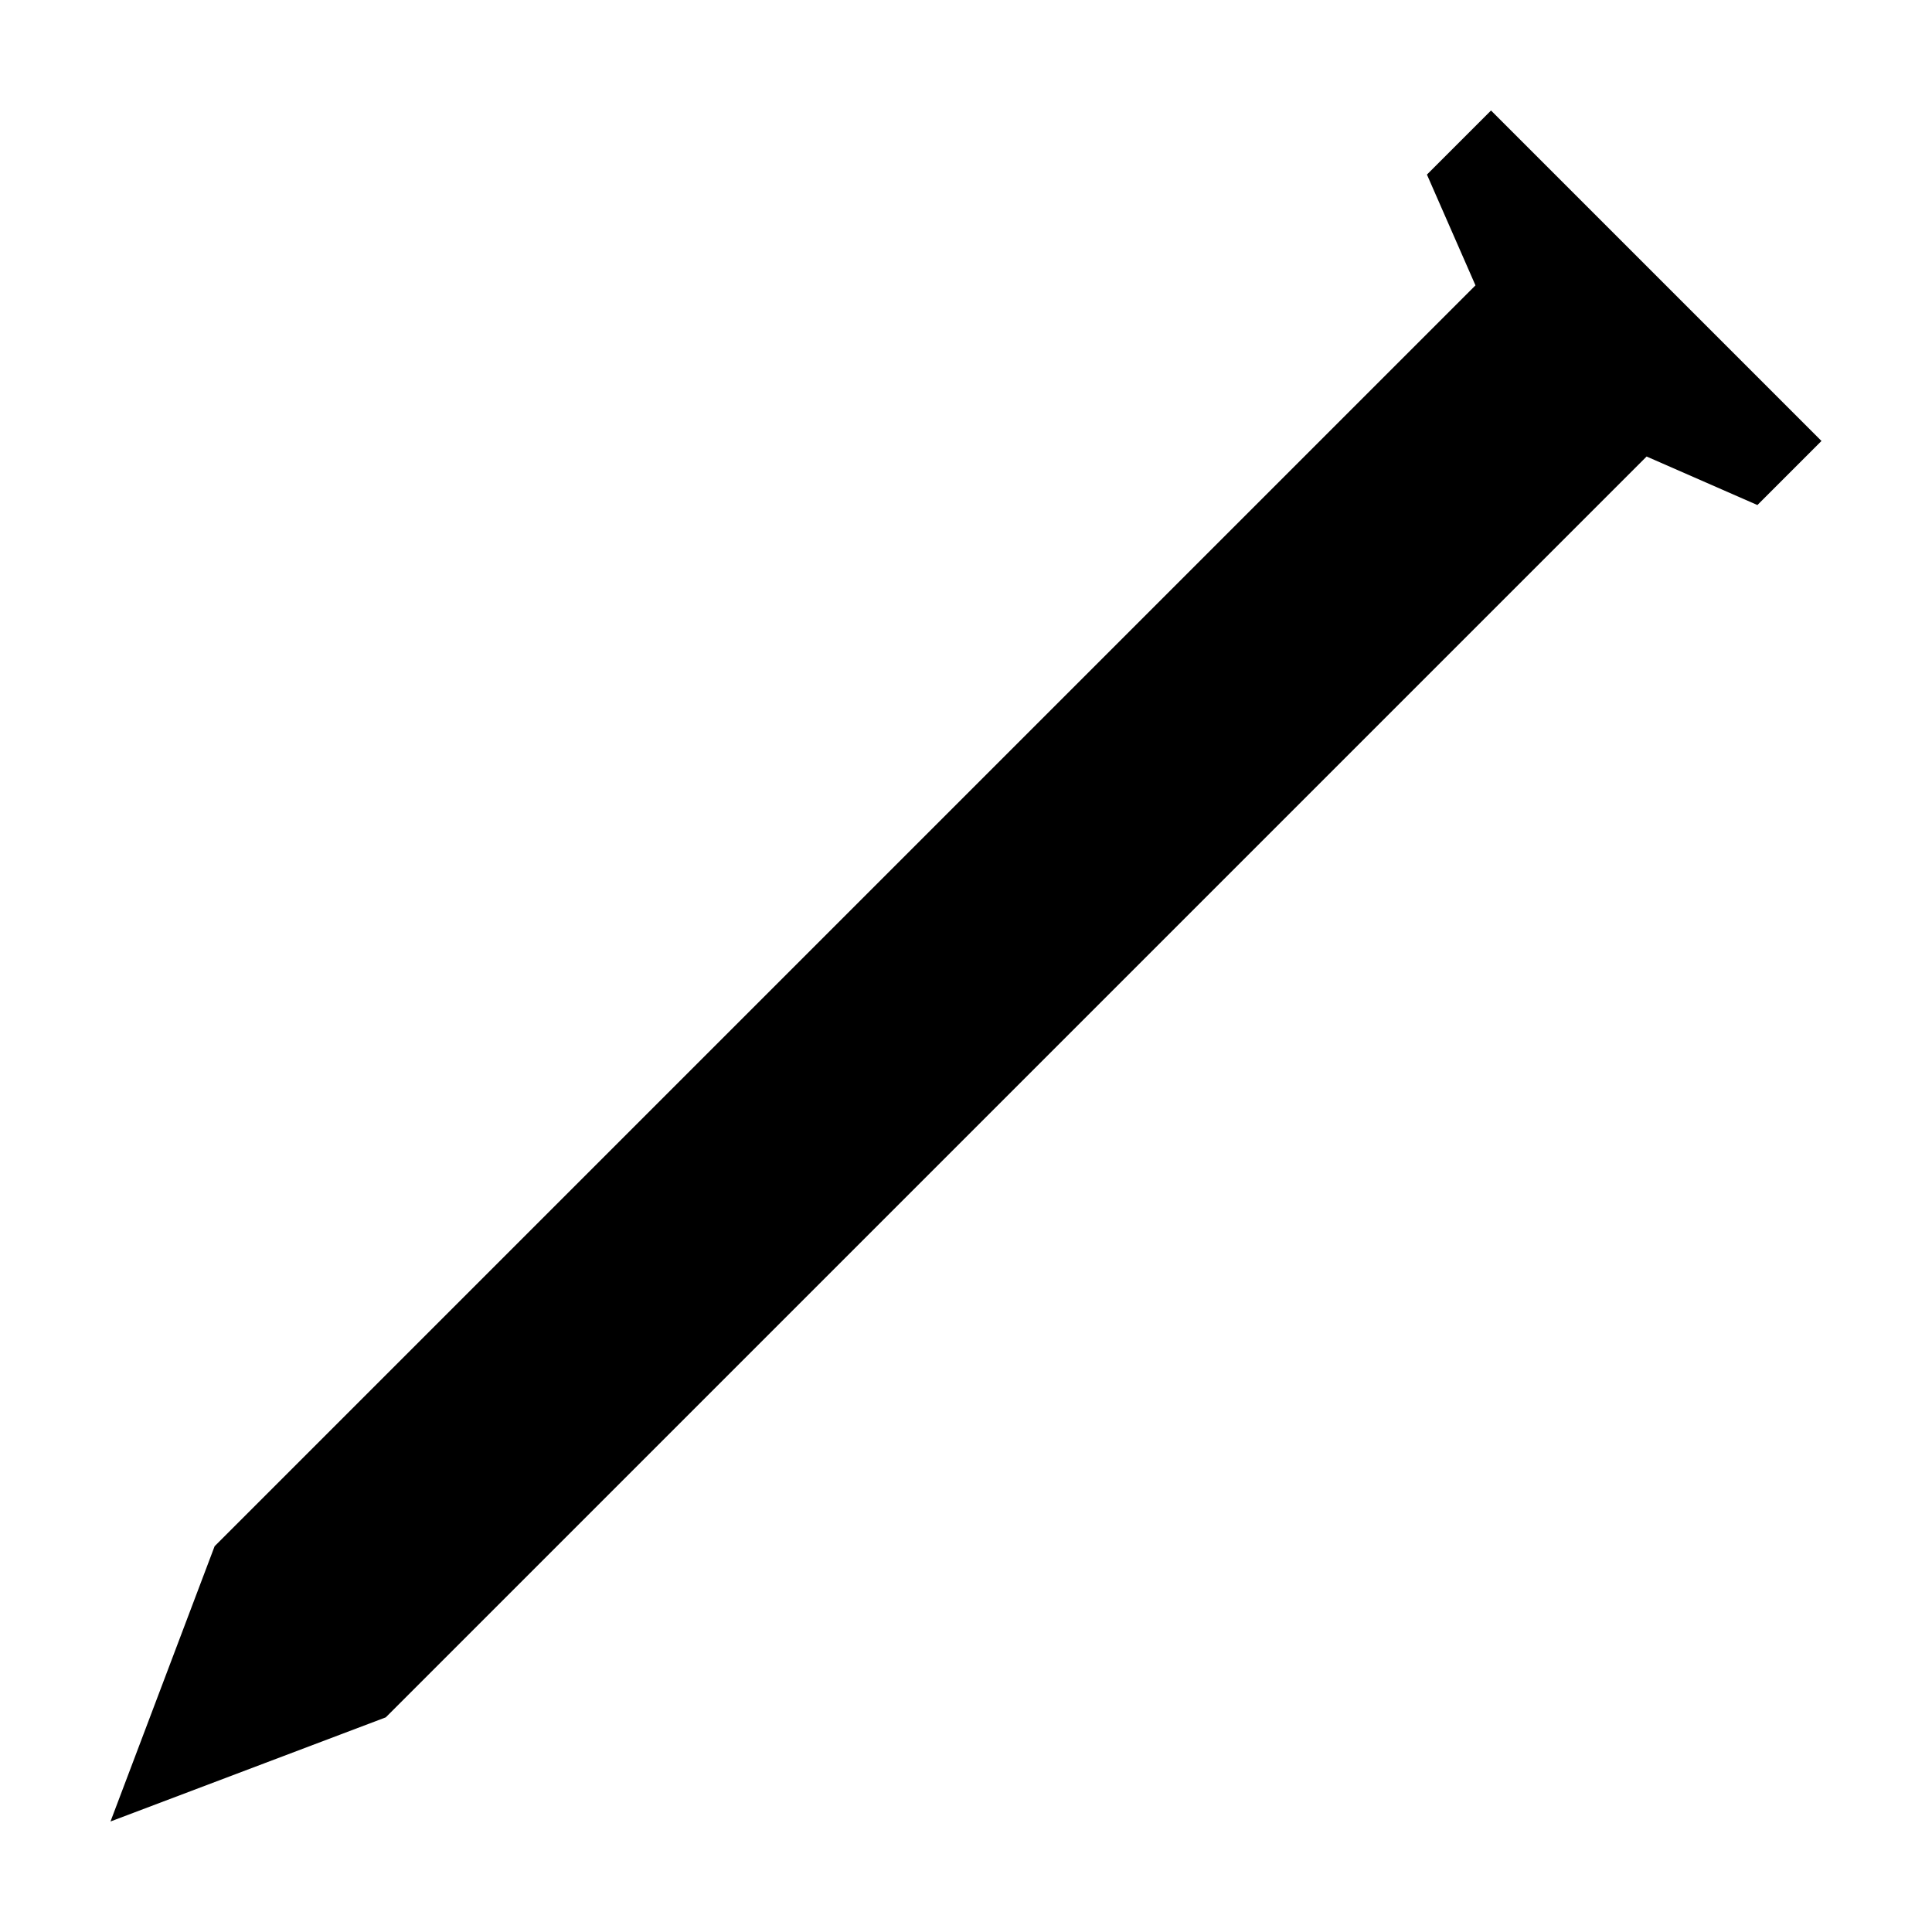<?xml version="1.0" encoding="UTF-8"?>
<!-- Uploaded to: ICON Repo, www.iconrepo.com, Generator: ICON Repo Mixer Tools -->
<svg fill="#000000" width="800px" height="800px" version="1.1" viewBox="144 144 512 512" xmlns="http://www.w3.org/2000/svg">
 <path d="m626.71 260.86-16.98 16.98-29.363-12.859-334.14 334.14-72.945 27.59 27.594-72.945 334.14-334.14-12.863-29.359 16.984-16.984z"/>
</svg>